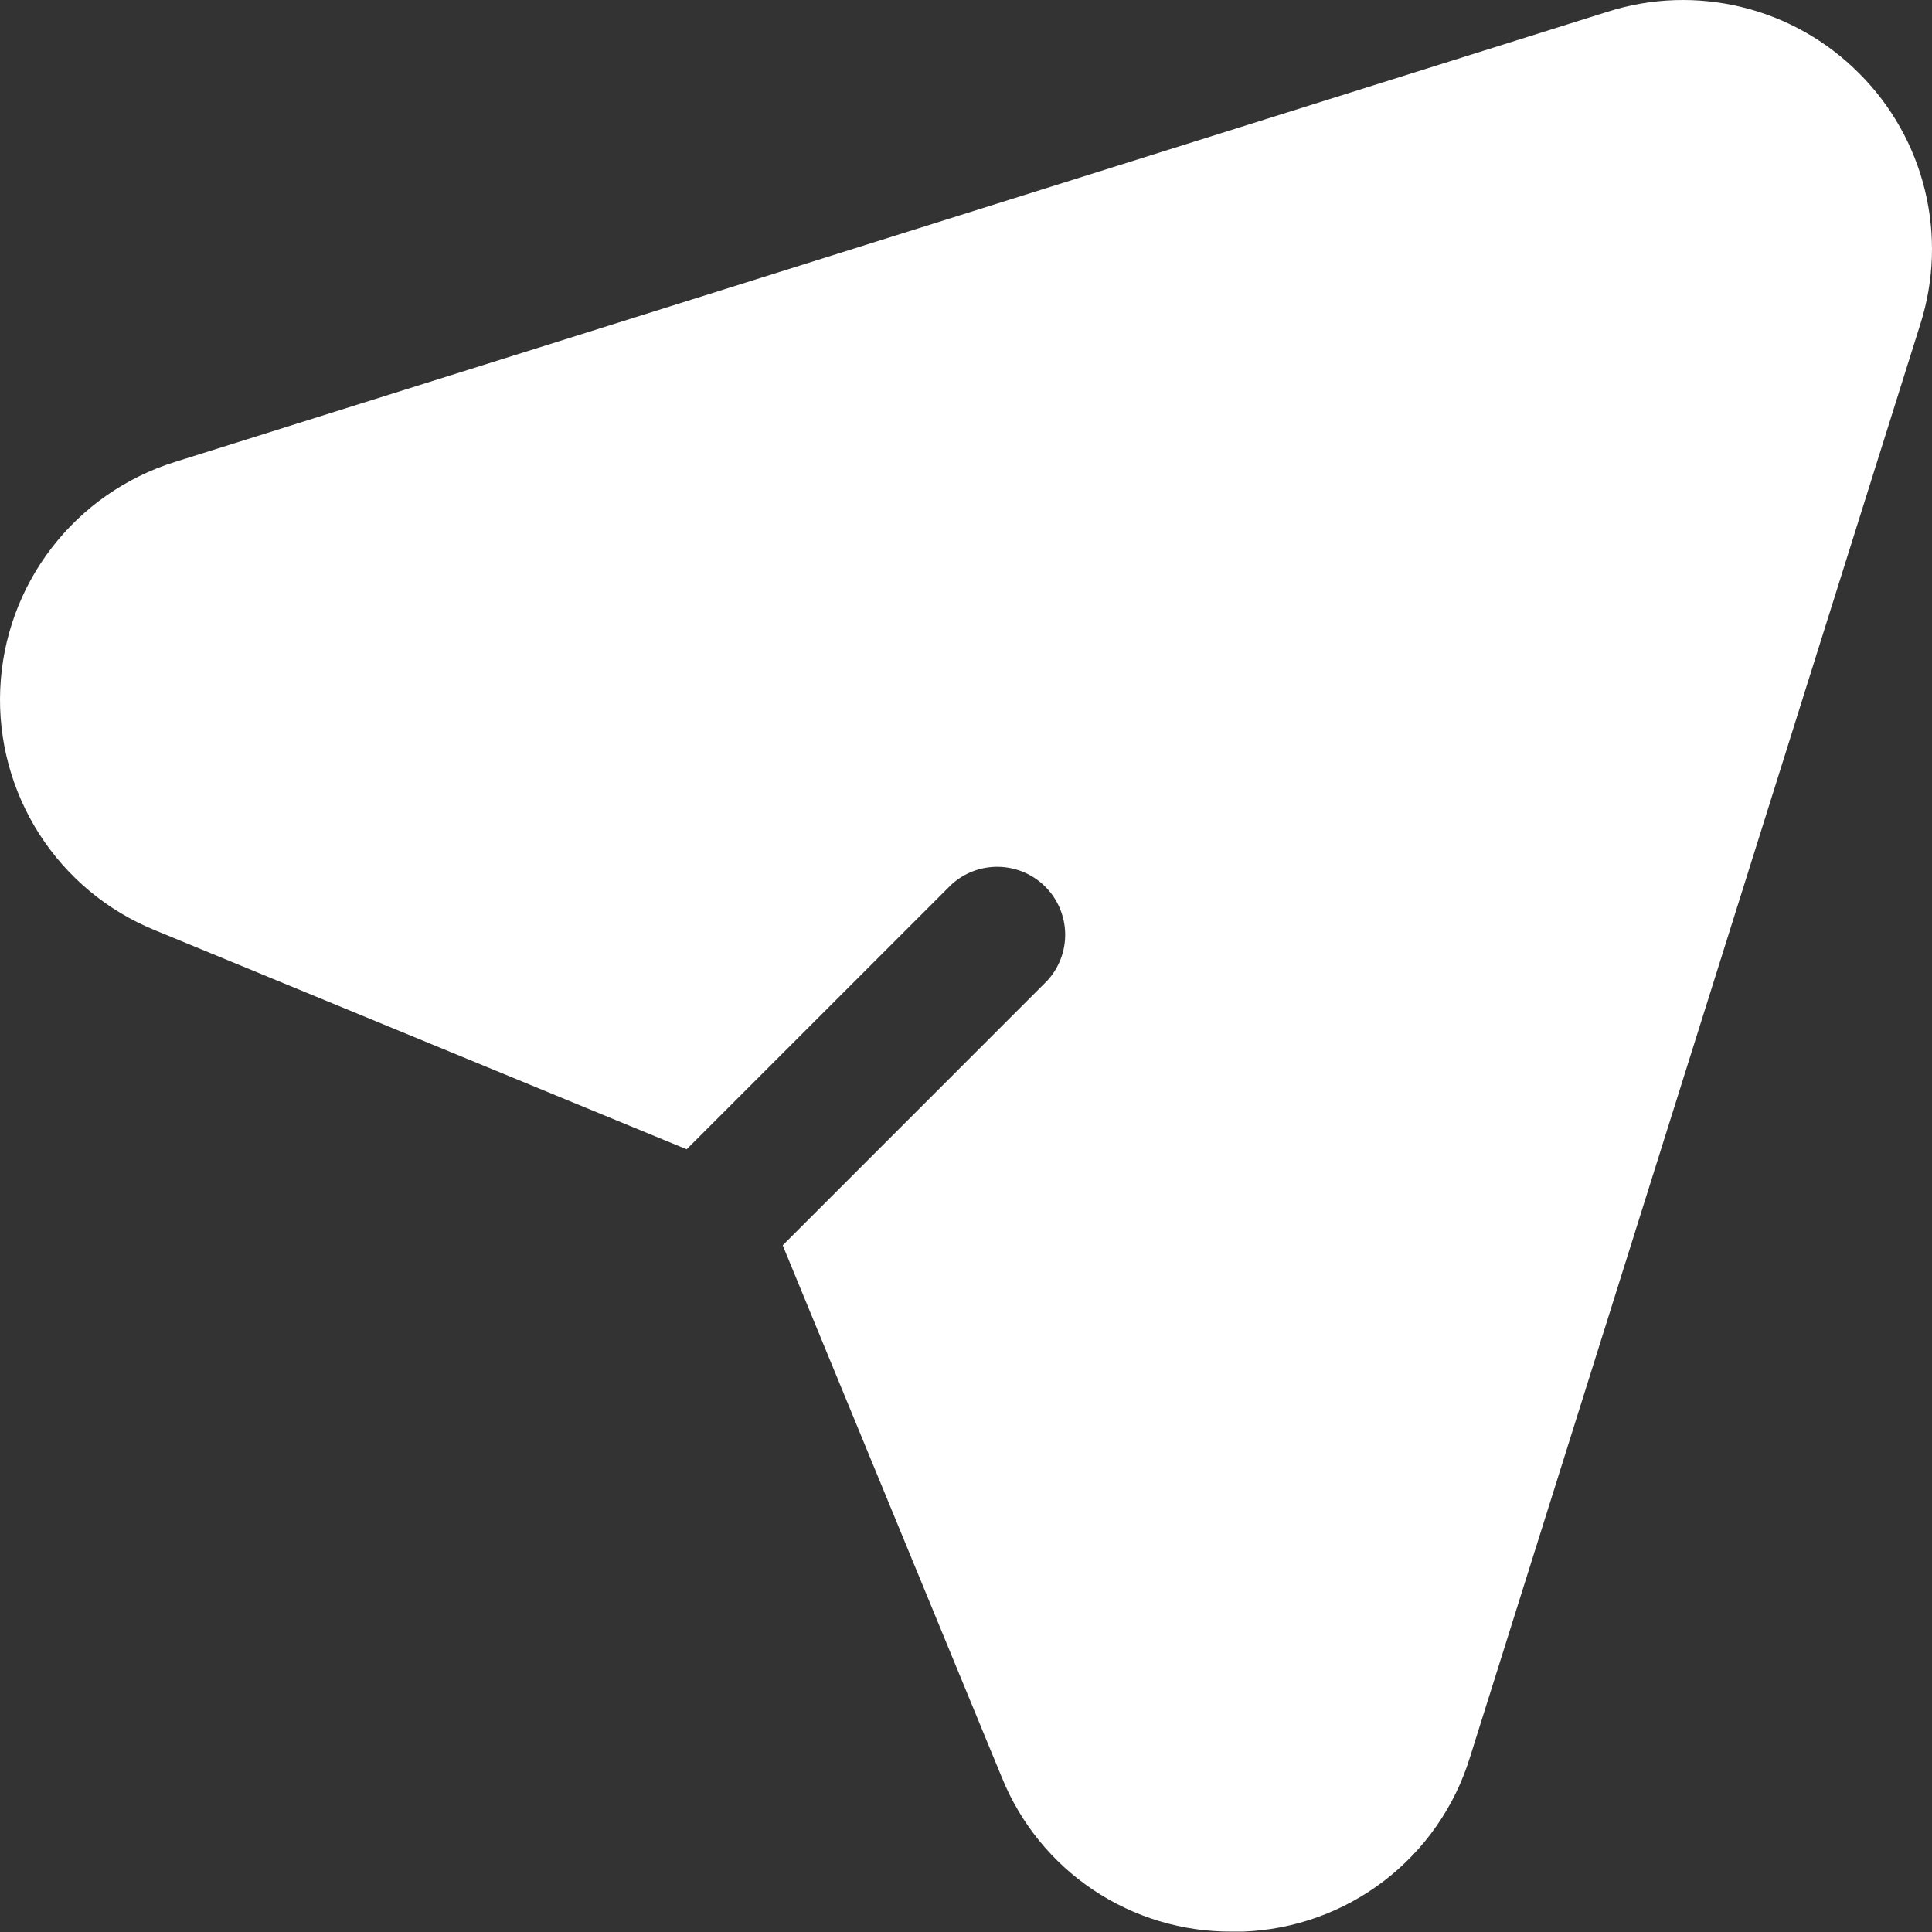 <svg width="24" height="24" viewBox="0 0 24 24" fill="none" xmlns="http://www.w3.org/2000/svg">
<rect x="0" y="0" width="24" height="24" fill="#333333" stroke="none"/>
<path d="M23.092 0.908C22.692 0.507 22.191 0.223 21.641 0.089C21.091 -0.046 20.515 -0.027 19.976 0.144L2.169 5.74C1.562 5.93 1.028 6.303 0.641 6.807C0.253 7.312 0.03 7.923 0.003 8.559C-0.025 9.194 0.145 9.823 0.487 10.359C0.83 10.895 1.329 11.312 1.918 11.553L8.53 14.277L11.813 10.994C11.973 10.845 12.184 10.764 12.403 10.768C12.622 10.772 12.83 10.86 12.985 11.015C13.139 11.169 13.228 11.378 13.232 11.597C13.236 11.815 13.155 12.027 13.005 12.187L9.723 15.47L12.446 22.082C12.676 22.65 13.071 23.136 13.58 23.477C14.089 23.818 14.688 23.998 15.301 23.995H15.441C16.077 23.972 16.69 23.751 17.196 23.363C17.701 22.975 18.073 22.44 18.26 21.831L23.856 4.024C24.027 3.485 24.046 2.908 23.911 2.359C23.777 1.809 23.493 1.307 23.092 0.908Z" fill="white"/>
</svg>
